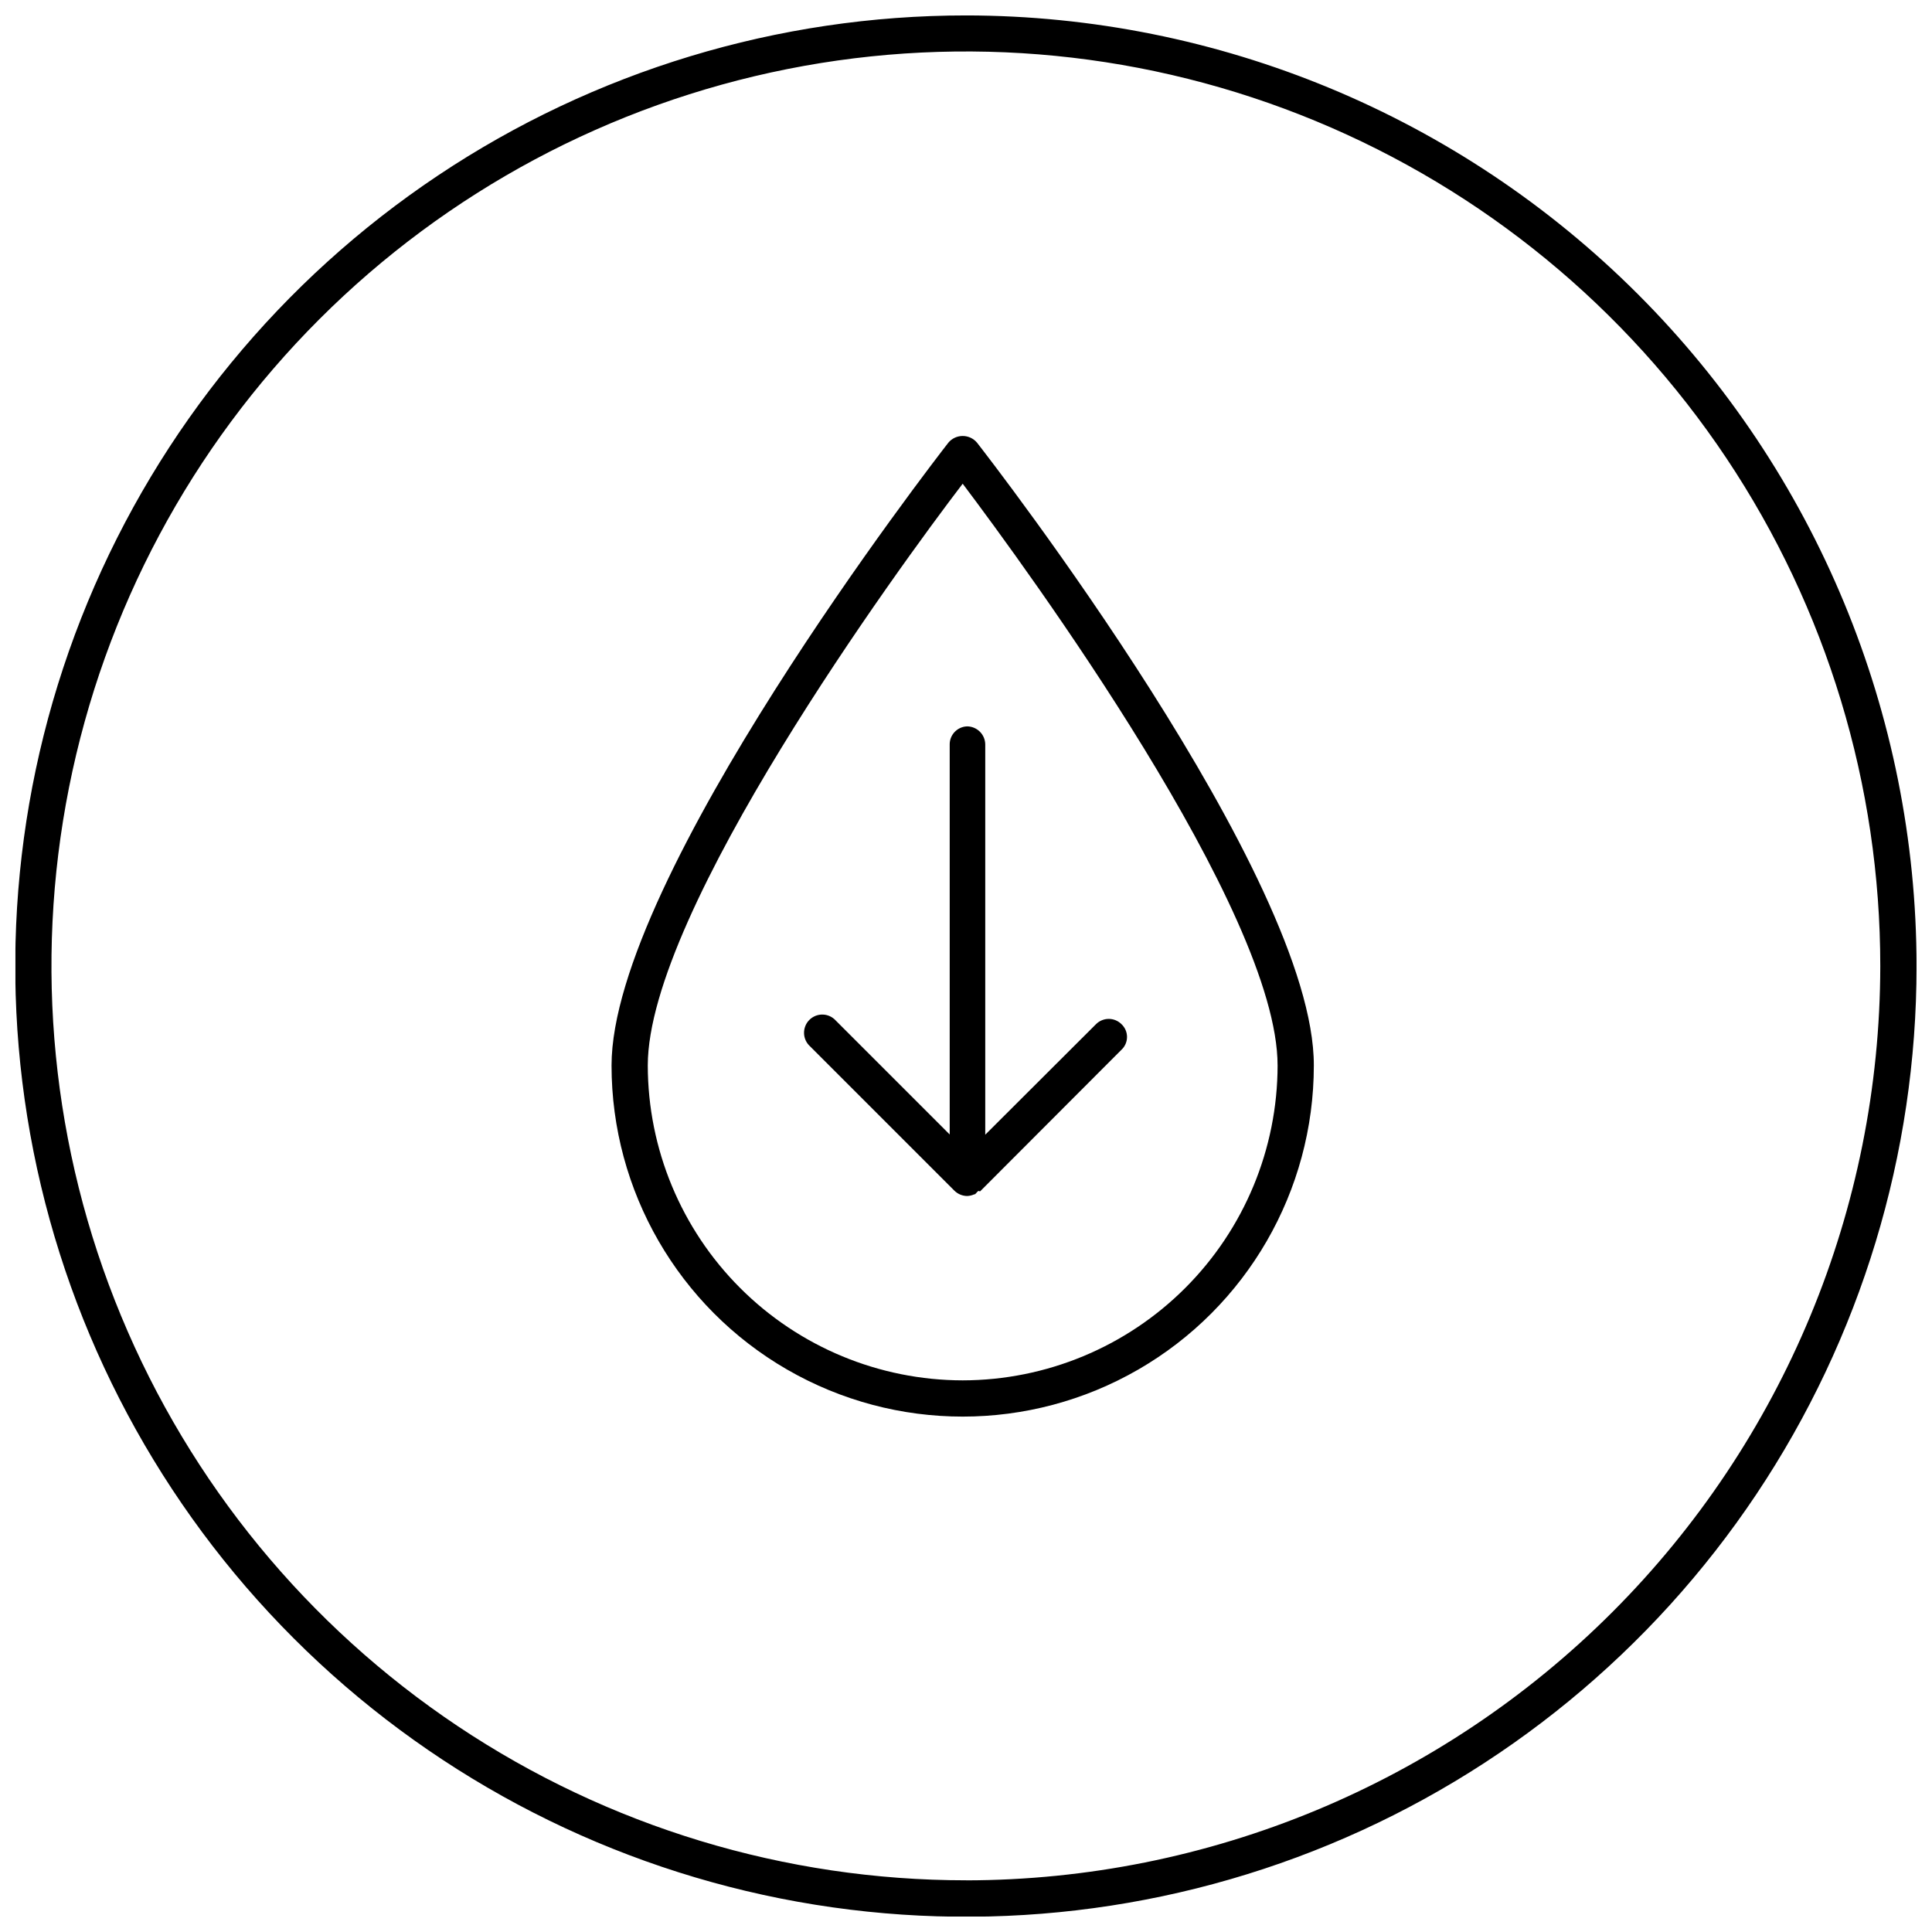 <?xml version="1.0" encoding="UTF-8"?>
<!-- Uploaded to: SVG Repo, www.svgrepo.com, Generator: SVG Repo Mixer Tools -->
<svg width="800px" height="800px" version="1.1" viewBox="144 144 512 512" xmlns="http://www.w3.org/2000/svg">
 <defs>
  <clipPath id="a">
   <path d="m148.09 148.09h503.81v503.81h-503.81z"/>
  </clipPath>
 </defs>
 <path d="m395.32 261.32c-3.625 4.648-89.254 115.22-89.254 165.04 0 33.242 17.738 63.965 46.527 80.586 28.793 16.625 64.266 16.625 93.059 0 28.789-16.621 46.527-47.344 46.527-80.586 0.121-49.82-85.629-160.39-89.254-165.04-0.938-1.129-2.332-1.781-3.805-1.781-1.469 0-2.863 0.652-3.801 1.781zm3.805 248.49h-0.004c-22.121-0.031-43.332-8.836-58.973-24.48-15.645-15.641-24.449-36.852-24.48-58.973 0-40.883 66.426-131.89 83.453-154.17 16.789 22.281 83.453 113.29 83.453 154.17h0.004c-0.031 22.121-8.836 43.332-24.48 58.973-15.641 15.645-36.852 24.449-58.977 24.48z"/>
 <g clip-path="url(#a)">
  <path d="m400.03 148.09c-49.828-0.012-98.543 14.754-139.98 42.43-41.438 27.676-73.738 67.02-92.816 113.05-19.074 46.035-24.074 96.691-14.359 145.57 9.715 48.875 33.703 93.773 68.934 129.01 35.234 35.238 80.121 59.238 129 68.965 48.871 9.727 99.531 4.742 145.57-14.324 46.039-19.066 85.387-51.359 113.07-92.789 27.684-41.434 42.461-90.145 42.461-139.98-0.062-66.785-26.617-130.82-73.84-178.05-47.219-47.23-111.25-73.805-178.04-73.883zm0 494.21c-47.934 0.012-94.793-14.191-134.66-40.812-39.859-26.625-70.93-64.473-89.277-108.75-18.352-44.285-23.152-93.016-13.805-140.03 9.348-47.016 32.43-90.199 66.324-124.09s77.078-56.977 124.09-66.324c47.012-9.348 95.742-4.547 140.03 13.805 44.281 18.348 82.129 49.418 108.75 89.277 26.621 39.863 40.824 86.723 40.812 134.66-0.078 64.23-25.629 125.81-71.047 171.23-45.418 45.418-107 70.969-171.23 71.047z"/>
 </g>
 <path d="m395.68 341.33v103.32l-30.195-30.195h0.004c-0.891-0.98-2.141-1.555-3.461-1.586-1.324-0.031-2.602 0.48-3.535 1.414-0.938 0.934-1.445 2.211-1.414 3.535 0.031 1.32 0.605 2.574 1.586 3.461l38.227 38.227h-0.004c0.898 0.902 2.109 1.422 3.383 1.449 0.645-0.02 1.281-0.164 1.871-0.426 0.422 0 0.605-0.484 0.965-0.785 0.363-0.301 0.422 0 0.605 0l37.5-37.562v0.004c0.934-0.879 1.461-2.102 1.461-3.383s-0.527-2.504-1.461-3.383c-0.895-0.898-2.109-1.402-3.379-1.402s-2.488 0.504-3.383 1.402l-29.348 29.289v-103.38c0-1.281-0.508-2.508-1.414-3.414s-2.137-1.418-3.418-1.418c-2.586 0.098-4.625 2.242-4.59 4.832z"/>
</svg>